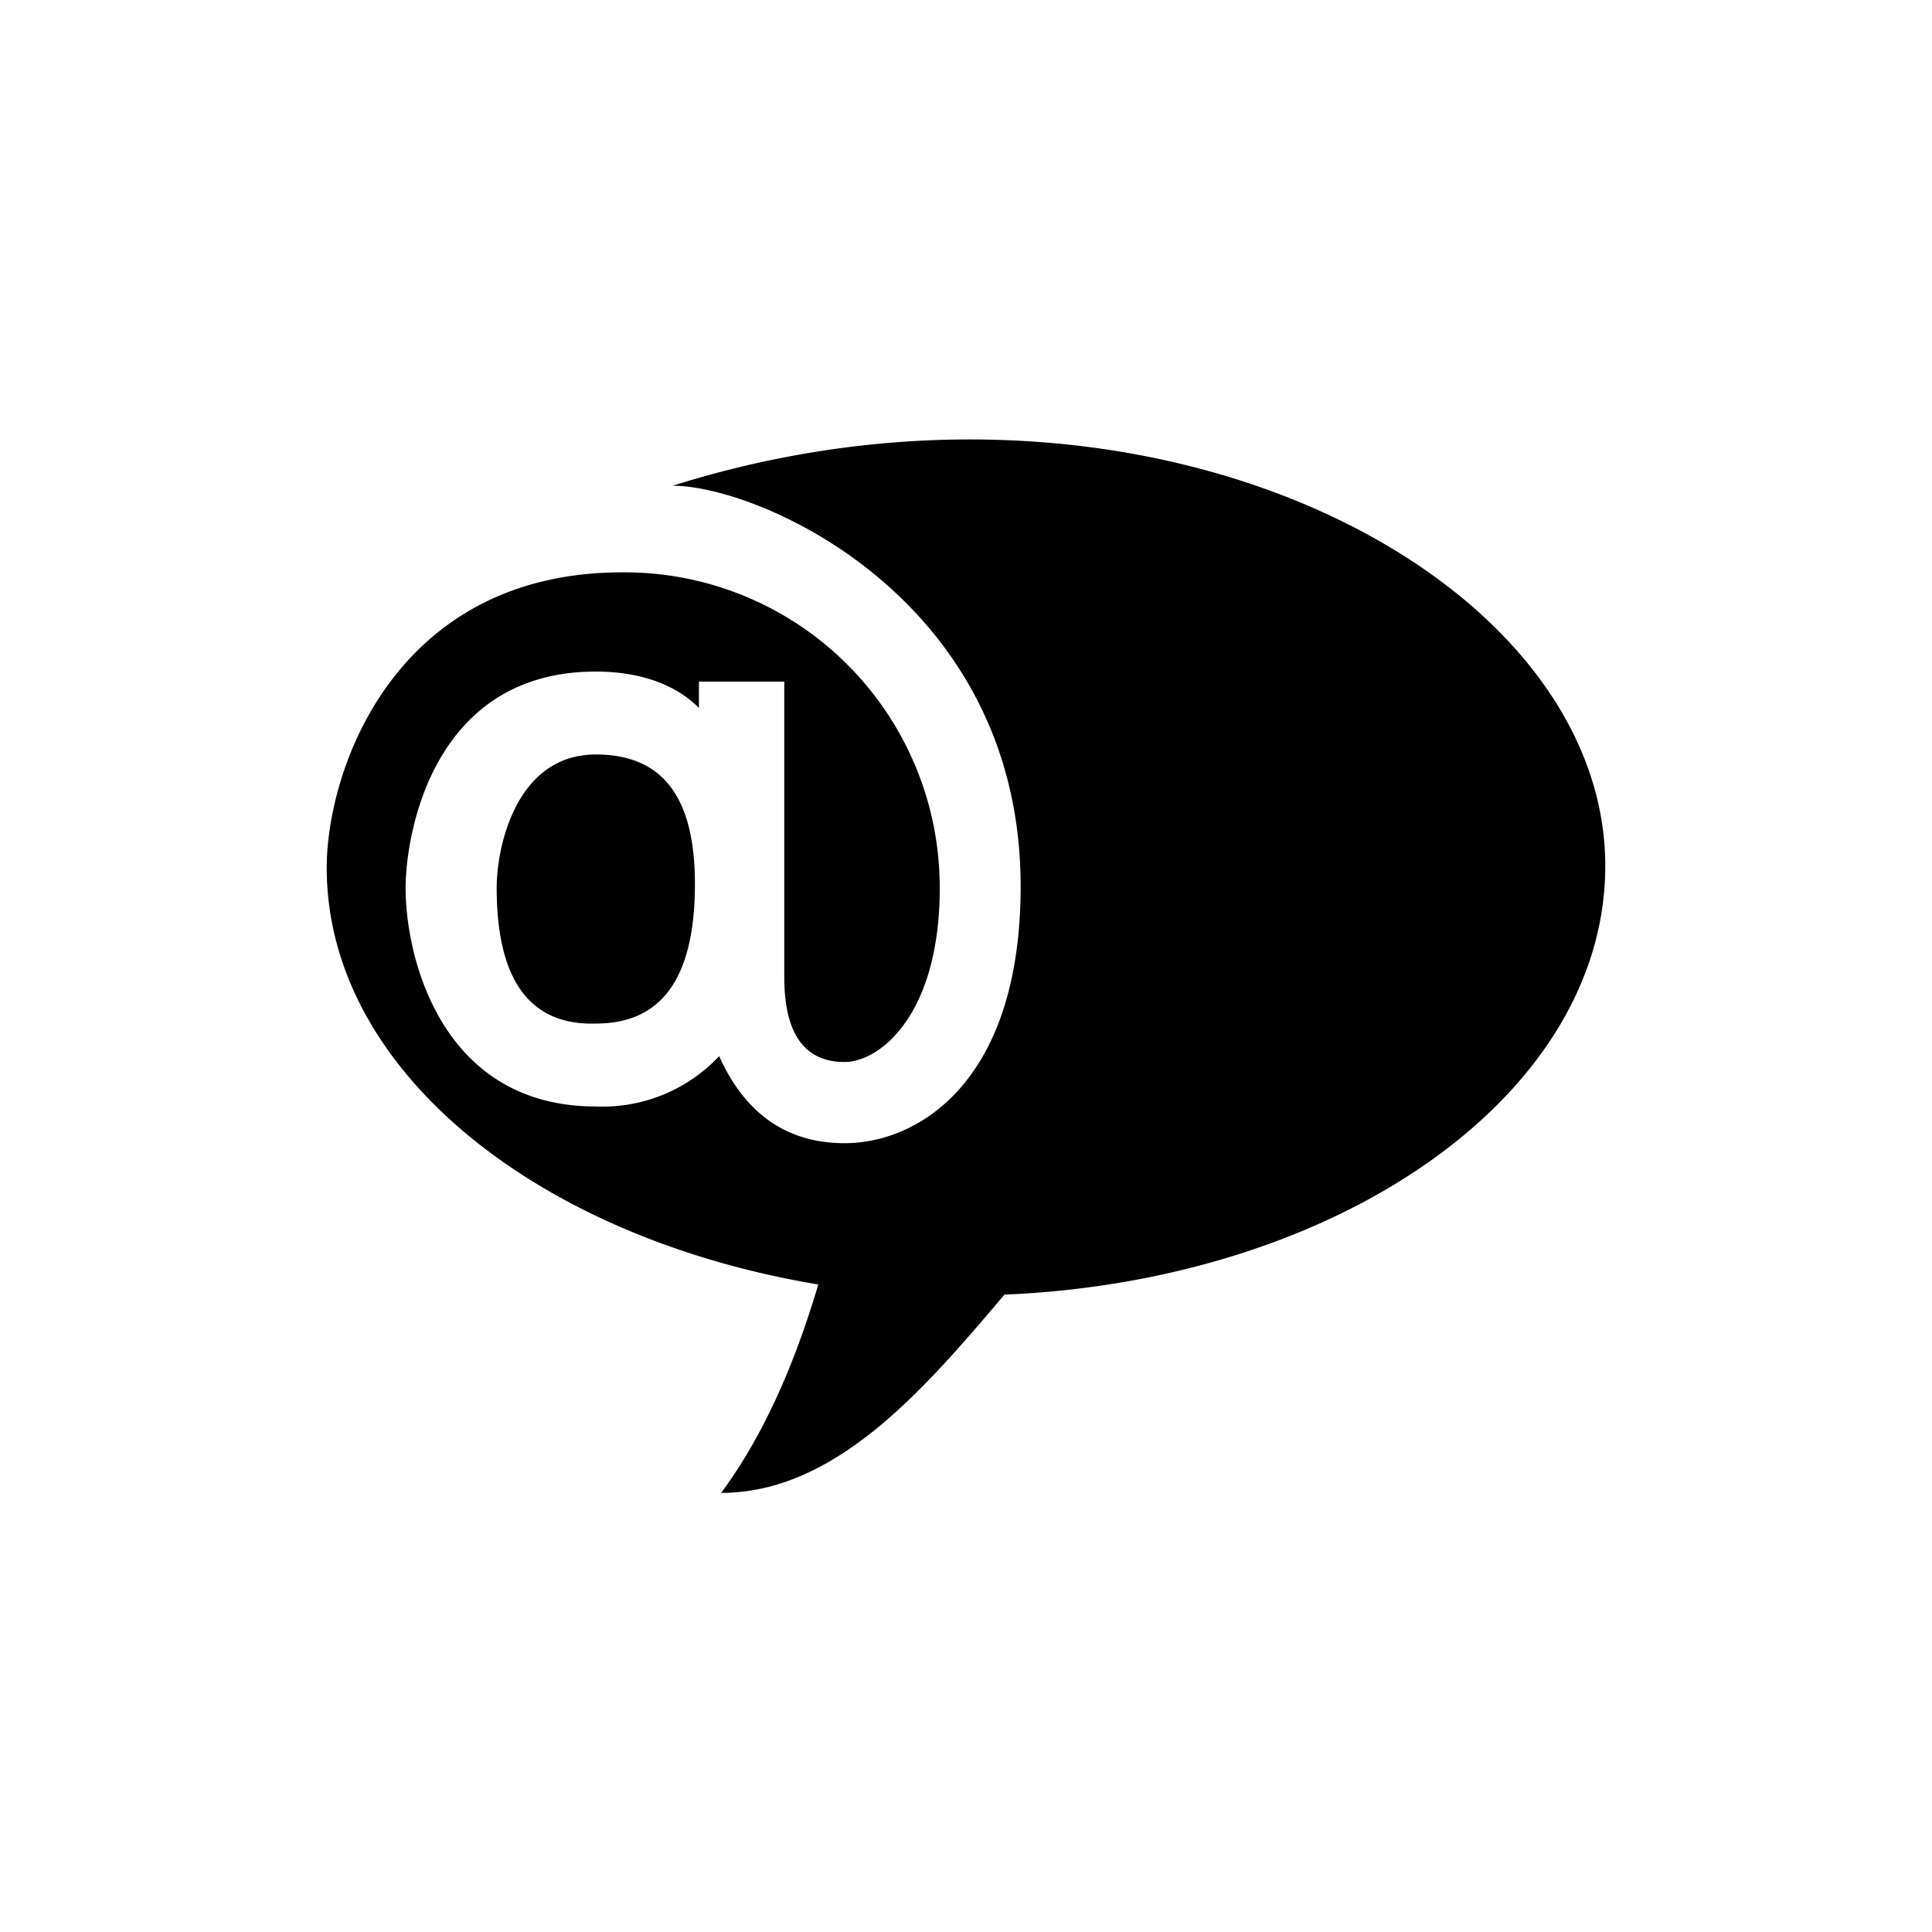 <svg id="Layer_1" data-name="Layer 1" xmlns="http://www.w3.org/2000/svg" viewBox="0 0 192 192"><title>Inter</title><path d="M49.36,88.25c0-4.23,2-13.27,9.85-13.27,6.63,0,9.85,4.22,9.85,12.86,0,9.25-3.22,13.88-9.85,13.88C52.58,101.92,49.36,97.29,49.36,88.25Zm50.46,40.41c-7.84,9.24-16.69,19.7-28.15,19.7,4.43-6,7.44-13.27,9.65-20.71C53.38,123,32.47,106.34,32.47,86.24c0-9.85,6.84-29.36,29.35-29.36A31.32,31.32,0,0,1,93.39,88.25c0,12.66-6,17.29-9.45,17.29q-6,0-6-8.45V67.74H69.46v2.61c-2.41-2.41-6-3.61-10.25-3.61-16.28,0-18.9,16.28-18.9,21.51,0,7,3.62,21.71,18.9,21.71a15.9,15.9,0,0,0,12.26-5c2.62,5.83,6.84,8.65,12.47,8.65,7.24,0,17.49-6,17.49-25.53,0-28.55-25.94-39.81-34.58-39.81,47.24-14.88,92.68,8.64,92.68,37.79C159.53,108.75,133.19,127.25,99.82,128.66Z"/></svg>